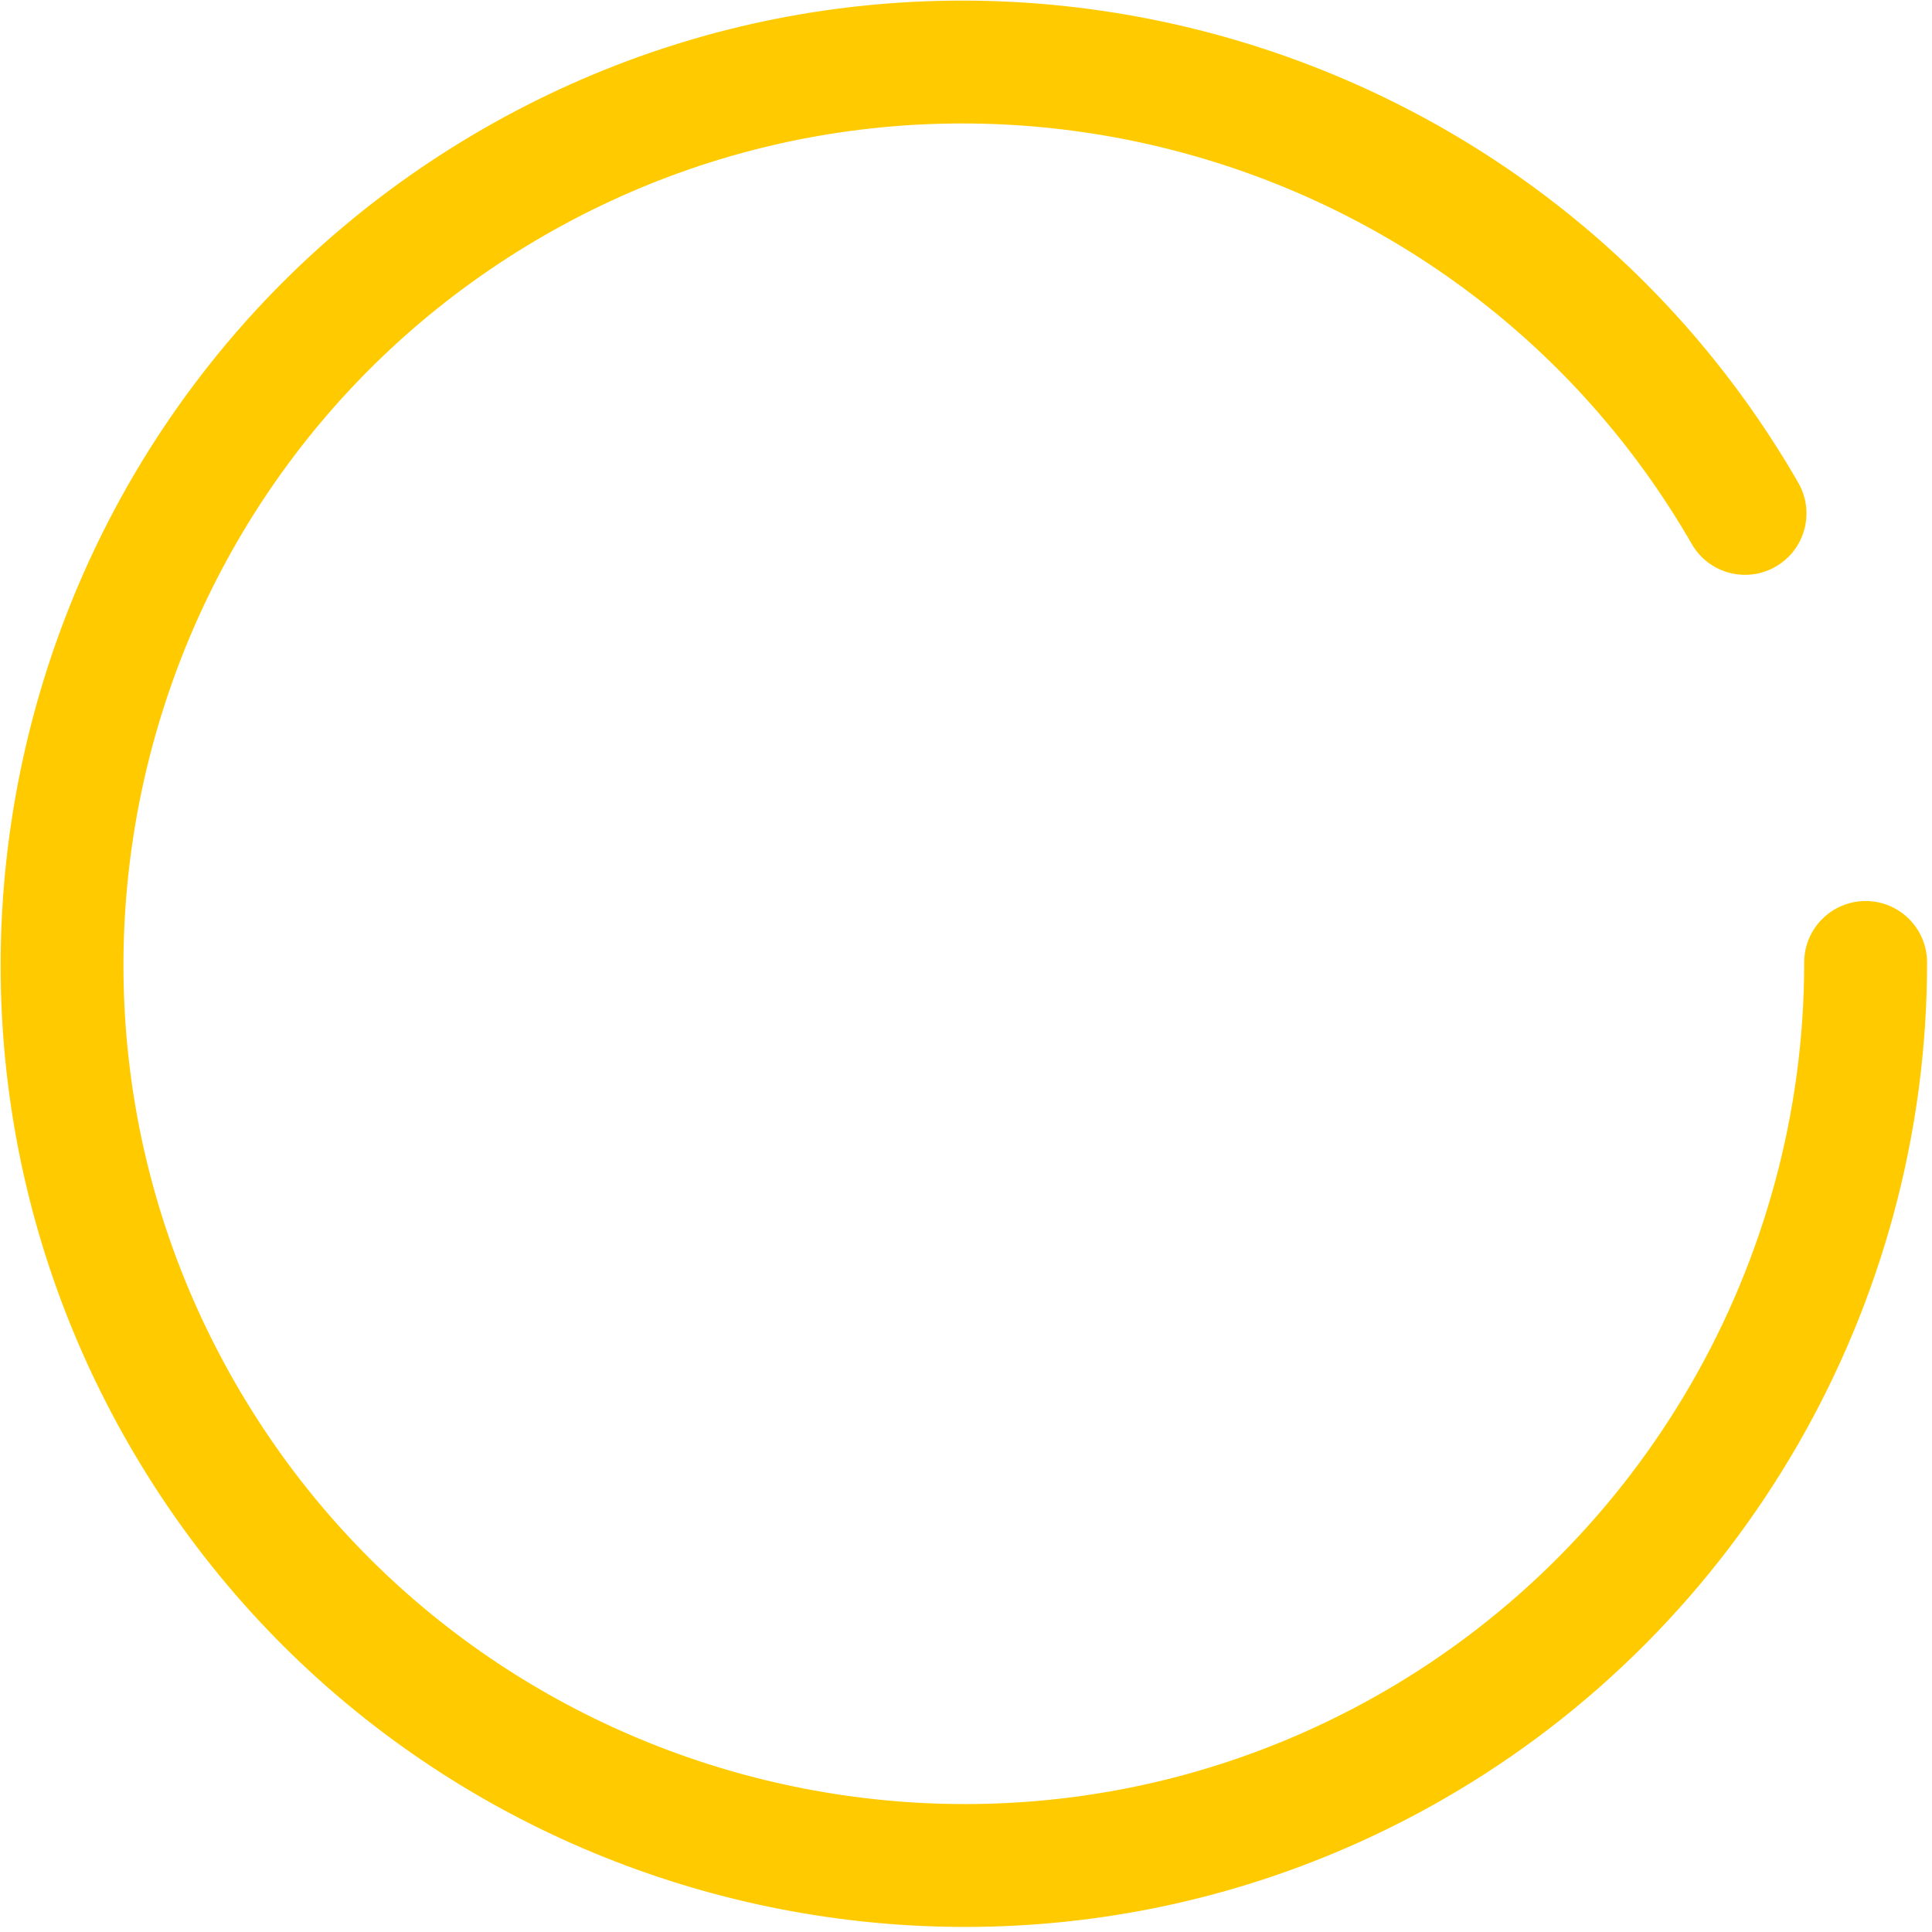 <svg width="313" height="313" viewBox="0 0 313 313" fill="none" xmlns="http://www.w3.org/2000/svg">
<path d="M196.616 5.486C235.208 15.858 269.852 40.922 291.334 78.201C294.078 82.964 292.444 89.051 287.68 91.797C282.918 94.542 276.831 92.907 274.086 88.143C236.602 23.095 153.188 0.676 88.143 38.168C23.1 75.66 0.678 159.084 38.161 224.134C75.645 289.182 159.059 311.601 224.103 274.109C266.187 249.851 292.316 204.569 292.294 155.933C292.292 150.435 296.746 145.977 302.243 145.974C307.738 145.971 312.199 150.426 312.201 155.924C312.228 211.66 282.279 263.555 234.045 291.358C159.489 334.333 63.88 308.635 20.916 234.076C-22.049 159.515 3.651 63.894 78.205 20.92C115.483 -0.567 158.024 -4.887 196.616 5.486Z" fill="#FFCB00"/>
</svg>
